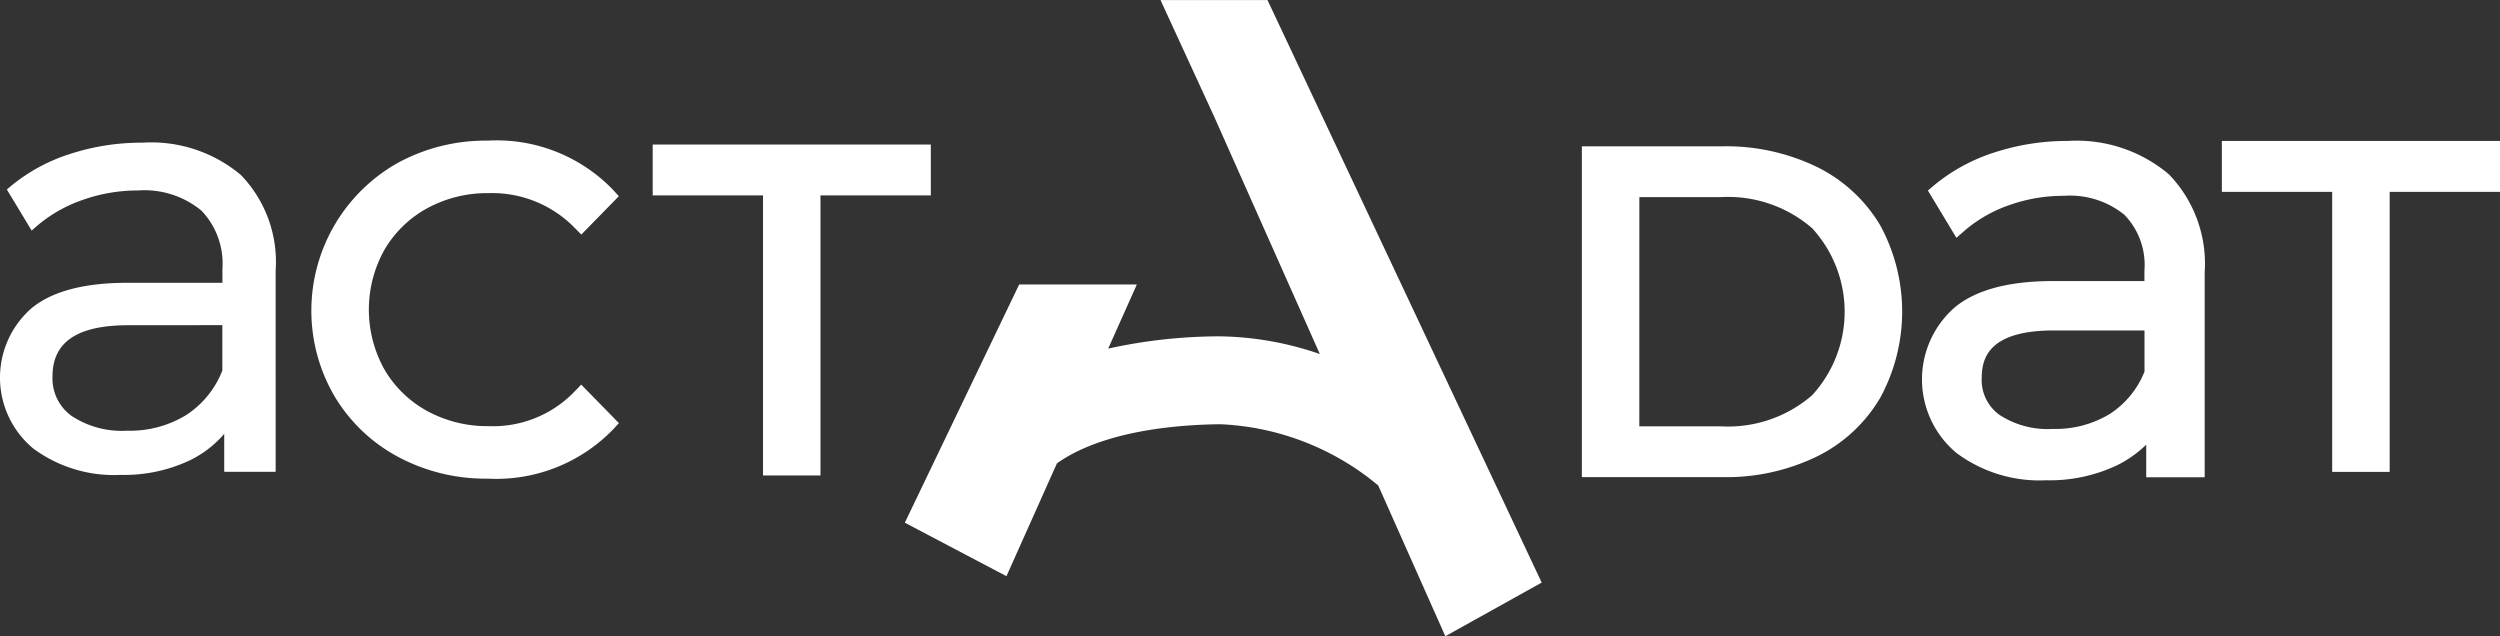 <svg id="Groupe_352" data-name="Groupe 352" xmlns="http://www.w3.org/2000/svg" width="137.484" height="34.979" viewBox="0 0 137.484 34.979">
  <rect x="0" y="0" width="137.484" height="34.979" fill="#333333" stroke="none"/>
  <g id="Groupe_351" data-name="Groupe 351" transform="translate(0 7.733)">
    <g id="Groupe_349" data-name="Groupe 349">
      <path id="Tracé_1000" data-name="Tracé 1000" d="M93.462,151.9a12.716,12.716,0,0,0-3.992.626,9.725,9.725,0,0,0-3.27,1.79l-.188.159,1.365,2.26.26-.229a7.749,7.749,0,0,1,2.519-1.449,9.069,9.069,0,0,1,3.075-.529,4.937,4.937,0,0,1,3.472,1.1,4.2,4.2,0,0,1,1.164,3.21v.768H92.635c-2.4,0-4.177.479-5.295,1.424a5.068,5.068,0,0,0,.121,7.687,7.466,7.466,0,0,0,4.811,1.453,8.476,8.476,0,0,0,3.781-.79,5.9,5.9,0,0,0,1.913-1.467V170h2.828V158.932a6.884,6.884,0,0,0-1.91-5.254A7.673,7.673,0,0,0,93.462,151.9Zm4.4,10.035v2.5a5.155,5.155,0,0,1-1.982,2.441,5.926,5.926,0,0,1-3.25.864,5.012,5.012,0,0,1-3.065-.818,2.545,2.545,0,0,1-1.043-2.166c0-1.9,1.365-2.817,4.174-2.817Z" transform="translate(-85.635 -151.787)" fill="#fff"/>
      <path id="Tracé_1001" data-name="Tracé 1001" d="M162.784,165.269a6.216,6.216,0,0,1-4.743,1.925,6.888,6.888,0,0,1-3.393-.838,6.117,6.117,0,0,1-2.348-2.291,6.75,6.75,0,0,1,0-6.556,6.118,6.118,0,0,1,2.348-2.291,6.889,6.889,0,0,1,3.393-.838,6.341,6.341,0,0,1,4.748,1.929l.345.35,2.064-2.109-.305-.337a8.885,8.885,0,0,0-6.914-2.72,10.092,10.092,0,0,0-4.928,1.219,9.324,9.324,0,0,0-3.489,12.836,9.026,9.026,0,0,0,3.492,3.333,10.193,10.193,0,0,0,4.926,1.2,8.947,8.947,0,0,0,6.912-2.717l.309-.337-2.072-2.117Z" transform="translate(-131.166 -151.492)" fill="#fff"/>
      <path id="Tracé_1002" data-name="Tracé 1002" d="M216.973,152.274v2.8h6.067v15.4H226.2v-15.4h6.068v-2.8Z" transform="translate(-181.079 -152.06)" fill="#fff"/>
    </g>
    <g id="Groupe_350" data-name="Groupe 350" transform="translate(86.993 0.018)">
      <path id="Tracé_1003" data-name="Tracé 1003" d="M416.868,153.773a11.448,11.448,0,0,0-5.218-1.134h-7.709v18.192h7.709a11.439,11.439,0,0,0,5.218-1.135,8.272,8.272,0,0,0,3.476-3.22,9.924,9.924,0,0,0,0-9.5A8.313,8.313,0,0,0,416.868,153.773Zm-9.766,1.661h4.456a7.06,7.06,0,0,1,5.048,1.711,6.791,6.791,0,0,1,0,9.18,7.059,7.059,0,0,1-5.048,1.711H407.1Z" transform="translate(-403.941 -152.343)" fill="#fff"/>
      <path id="Tracé_1004" data-name="Tracé 1004" d="M480.419,151.557a12.9,12.9,0,0,0-4.053.636,9.908,9.908,0,0,0-3.335,1.826l-.313.266,1.568,2.6.434-.381a7.546,7.546,0,0,1,2.456-1.412,8.876,8.876,0,0,1,3.01-.517,4.756,4.756,0,0,1,3.34,1.044,3.966,3.966,0,0,1,1.1,3.069v.575h-5.038c-2.443,0-4.266.494-5.42,1.47a5.26,5.26,0,0,0,.124,7.985,7.647,7.647,0,0,0,4.932,1.5,8.663,8.663,0,0,0,3.867-.811,6.252,6.252,0,0,0,1.634-1.148v1.793h3.214V158.784a7.067,7.067,0,0,0-1.971-5.394A7.857,7.857,0,0,0,480.419,151.557Zm4.211,10.421v2.264a4.946,4.946,0,0,1-1.893,2.318,5.736,5.736,0,0,1-3.145.833,4.83,4.83,0,0,1-2.949-.779,2.363,2.363,0,0,1-.966-2.011c0-1.127.413-2.625,3.98-2.625Z" transform="translate(-453.689 -151.557)" fill="#fff"/>
      <path id="Tracé_1005" data-name="Tracé 1005" d="M532.722,151.557v2.8h6.067v15.4h3.161v-15.4h6.068v-2.8Z" transform="translate(-497.527 -151.557)" fill="#fff"/>
    </g>
  </g>
  <path id="Tracé_1006" data-name="Tracé 1006" d="M302.741,155.234,287.662,123.2h-5.883l2.941,6.389,5.82,13.076a17.508,17.508,0,0,0-5.461-.972l-.2,0a28.669,28.669,0,0,0-5.978.674l1.576-3.526h-6.471l-6.288,13.1,5.589,2.942,2.773-6.2c1.038-.757,3.59-2.071,8.877-2.156h.129a14.512,14.512,0,0,1,8.666,3.367l3.69,8.29Z" transform="translate(-217.958 -123.196)" fill="#fff"/>
</svg>
